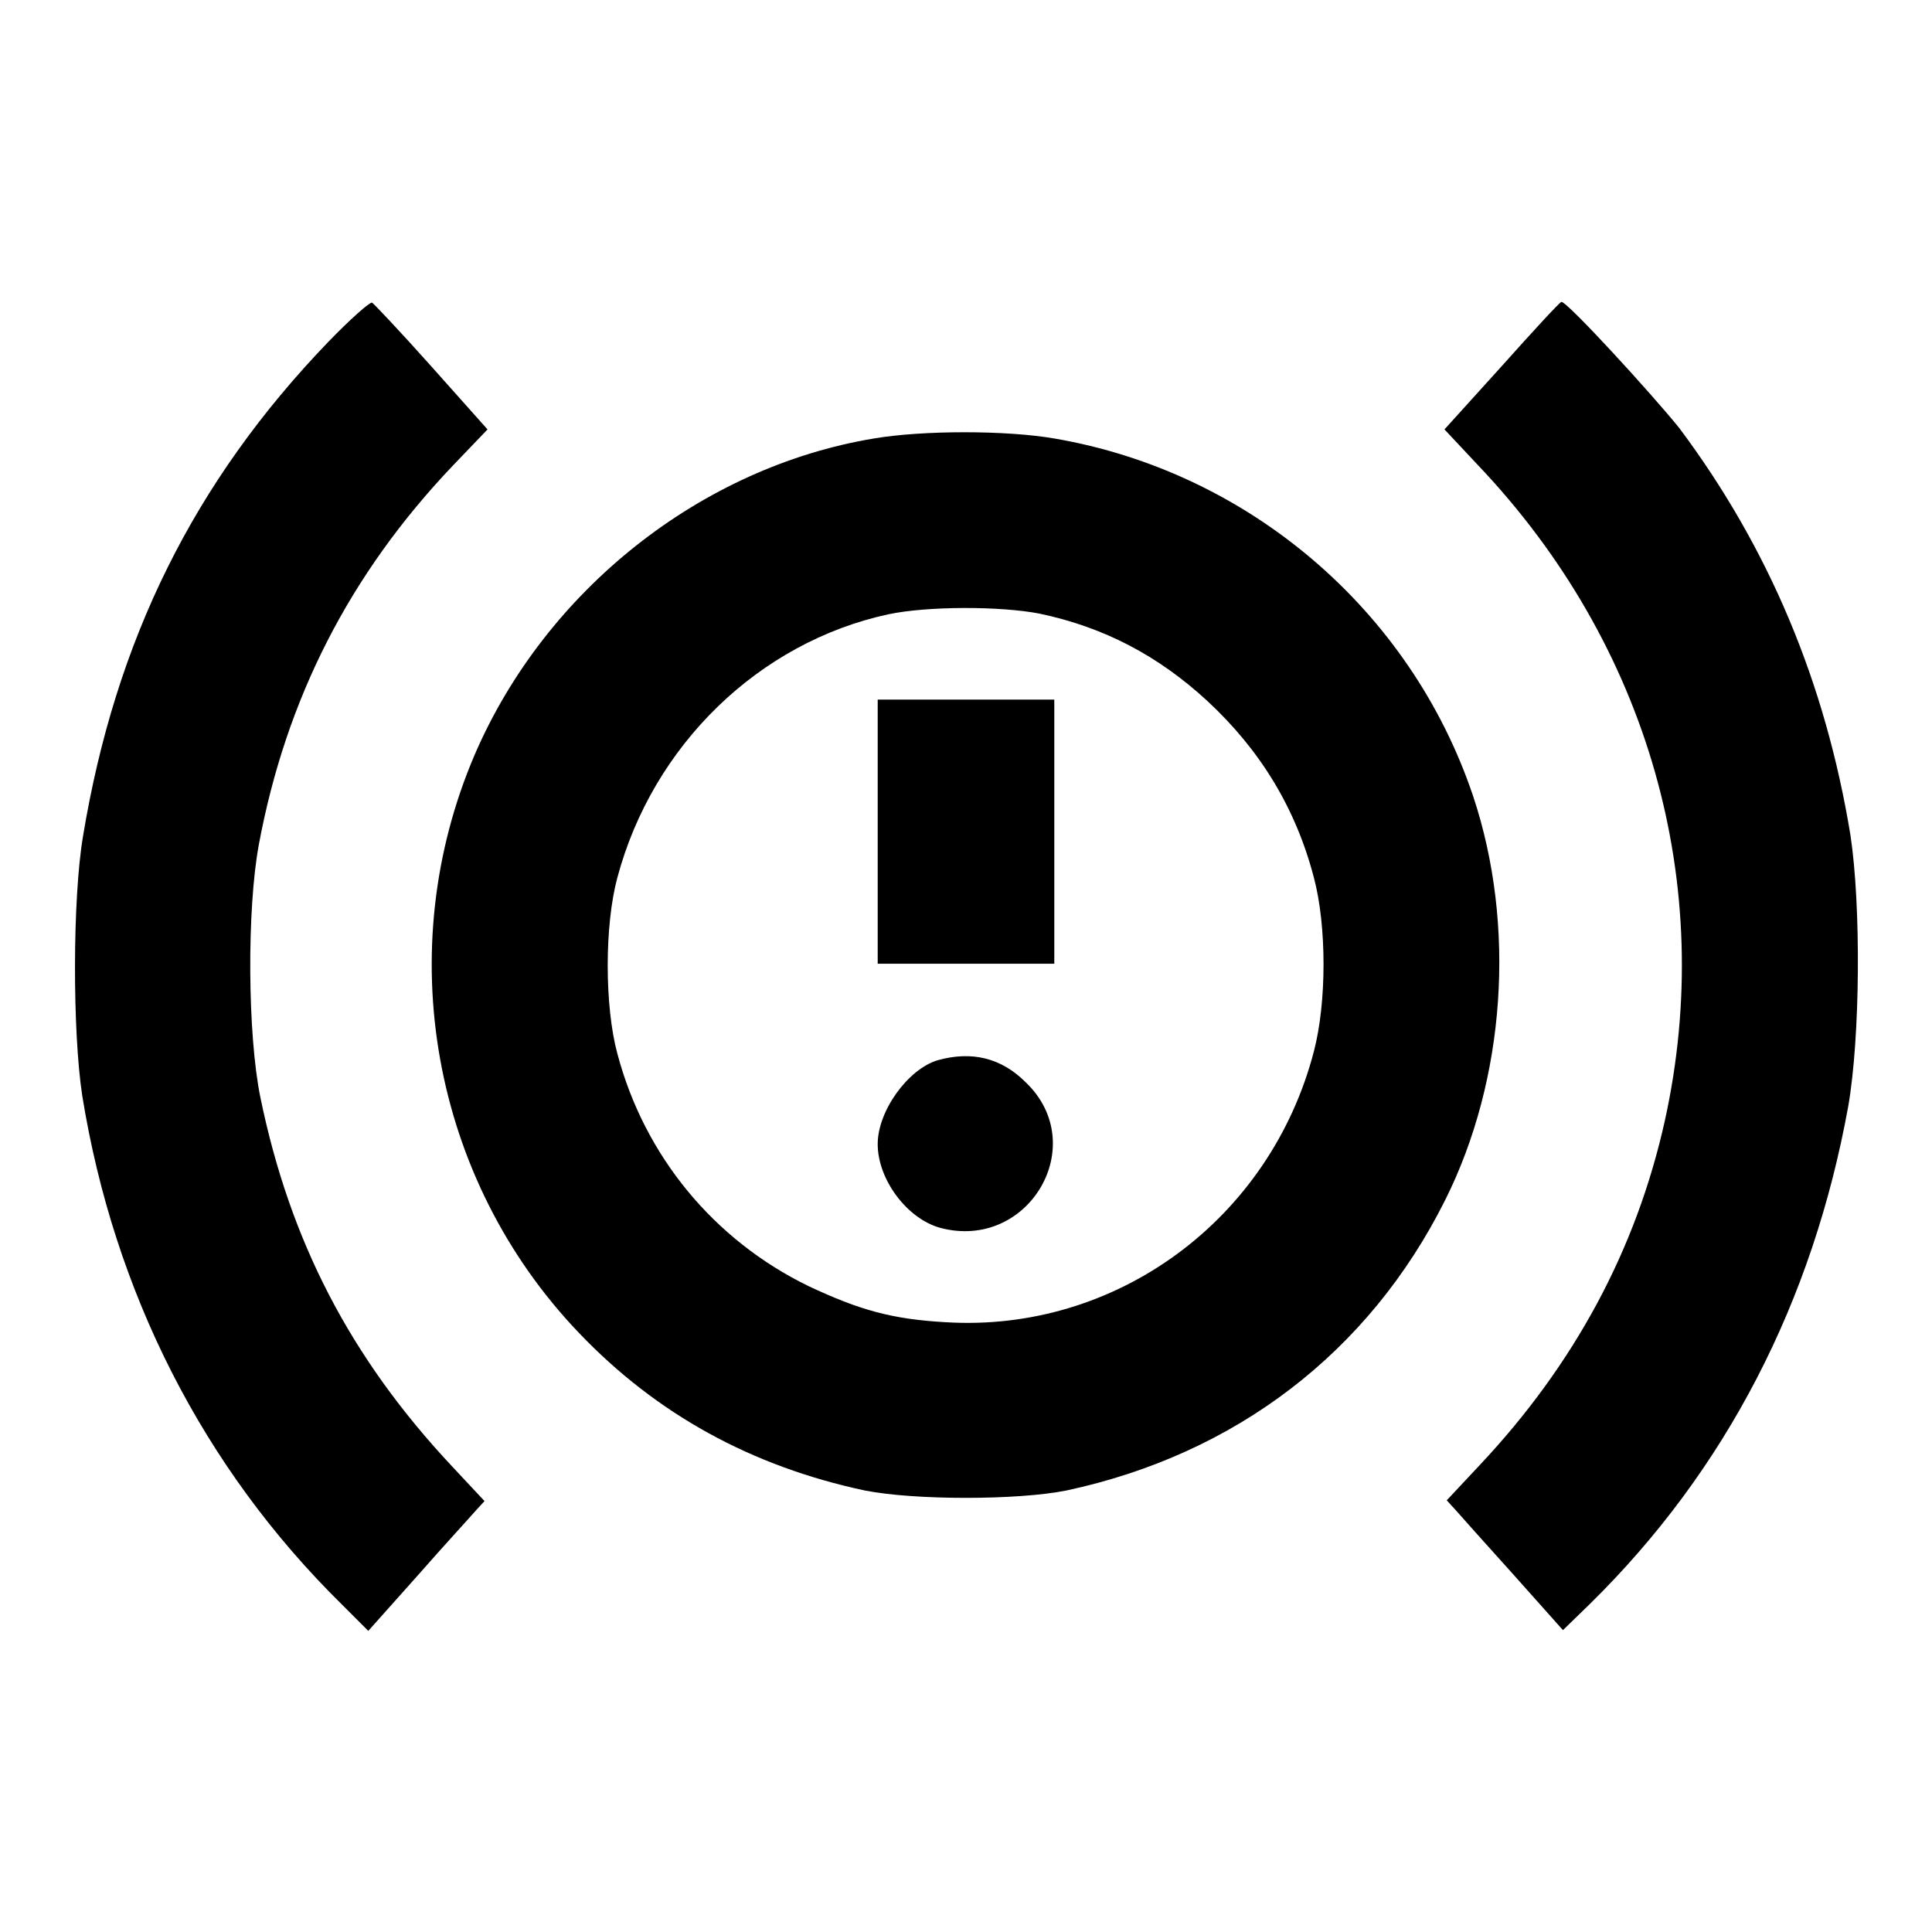 <?xml version="1.0" encoding="utf-8"?>
<!-- Svg Vector Icons : http://www.onlinewebfonts.com/icon -->
<!DOCTYPE svg PUBLIC "-//W3C//DTD SVG 1.1//EN" "http://www.w3.org/Graphics/SVG/1.1/DTD/svg11.dtd">
<svg version="1.1" xmlns="http://www.w3.org/2000/svg" xmlns:xlink="http://www.w3.org/1999/xlink" x="0px" y="0px" viewBox="0 0 256 256" enable-background="new 0 0 256 256" xml:space="preserve">
<g><g><g><path fill="#000000" d="M43.5,45.3C25.7,63.8,15.3,84.8,11,110.8c-1.4,8.3-1.4,25.9-0.1,34.4c4.2,26,16,49.3,34.4,67.4l3.5,3.5l6.6-7.4c3.6-4.1,7.1-7.9,7.7-8.6l1.1-1.2l-4.3-4.6c-13.5-14.4-21.5-29.9-25.4-48.9c-1.7-8.3-1.8-24.9-0.2-33.5C37.9,92.6,46.3,76.1,60,61.7l4.6-4.8l-7.4-8.3c-4.1-4.6-7.7-8.4-7.9-8.5C49,40,46.4,42.3,43.5,45.3z"/><path fill="#000000" d="M199,48.5l-7.6,8.4l4.5,4.8c22.5,23.7,31.6,55.5,24.7,86.8c-3.8,17.1-12,32.3-24.5,45.6l-4.4,4.7l1.1,1.2c0.6,0.7,4.1,4.6,7.7,8.6l6.6,7.4l3.6-3.5c18-17.7,29.5-40,34.2-65.9c1.6-9.2,1.7-26.6,0.3-35.9c-3.3-20.2-10.8-38.1-22.7-54C218.7,52,207.7,40,206.9,40C206.7,40,203.2,43.8,199,48.5z"/><path fill="#000000" d="M115.8,58.1C92.9,61.9,72.3,78.2,62.9,100c-11.1,25.9-5.7,56.2,13.8,76.6c10.3,10.8,22.9,17.7,37.9,20.9c6.6,1.3,20.2,1.3,26.7,0c22.4-4.8,40.1-18.3,50.2-38.5c8-16,9.4-36.4,3.7-53.5c-8.3-24.7-29.8-43-55.5-47.4C133.3,57,122.3,57,115.8,58.1z M137.7,81.3c8.6,1.8,15.8,5.6,22.3,11.6c7,6.5,11.7,14.2,14.1,23.4c1.7,6.4,1.7,16.5,0,23c-5.8,22.3-26.2,37.3-48.8,35.9c-7.1-0.4-11.4-1.6-18.2-4.8c-12.5-6.1-21.7-17.2-25.3-30.8c-1.7-6.3-1.7-17,0-23.3c4.7-17.6,18.8-31.2,35.9-34.9C122.9,80.3,132.5,80.3,137.7,81.3z"/><path fill="#000000" d="M116.3,110.2v17.5H128h11.7v-17.5V92.7H128h-11.7V110.2z"/><path fill="#000000" d="M124.2,140.5c-3.9,1.2-7.9,6.7-7.9,11.1c0,4.7,3.9,9.9,8.3,11.1c11.7,3.1,20-11,11.3-19.3C132.7,140.2,128.8,139.2,124.2,140.5z"/></g></g></g>
</svg>
